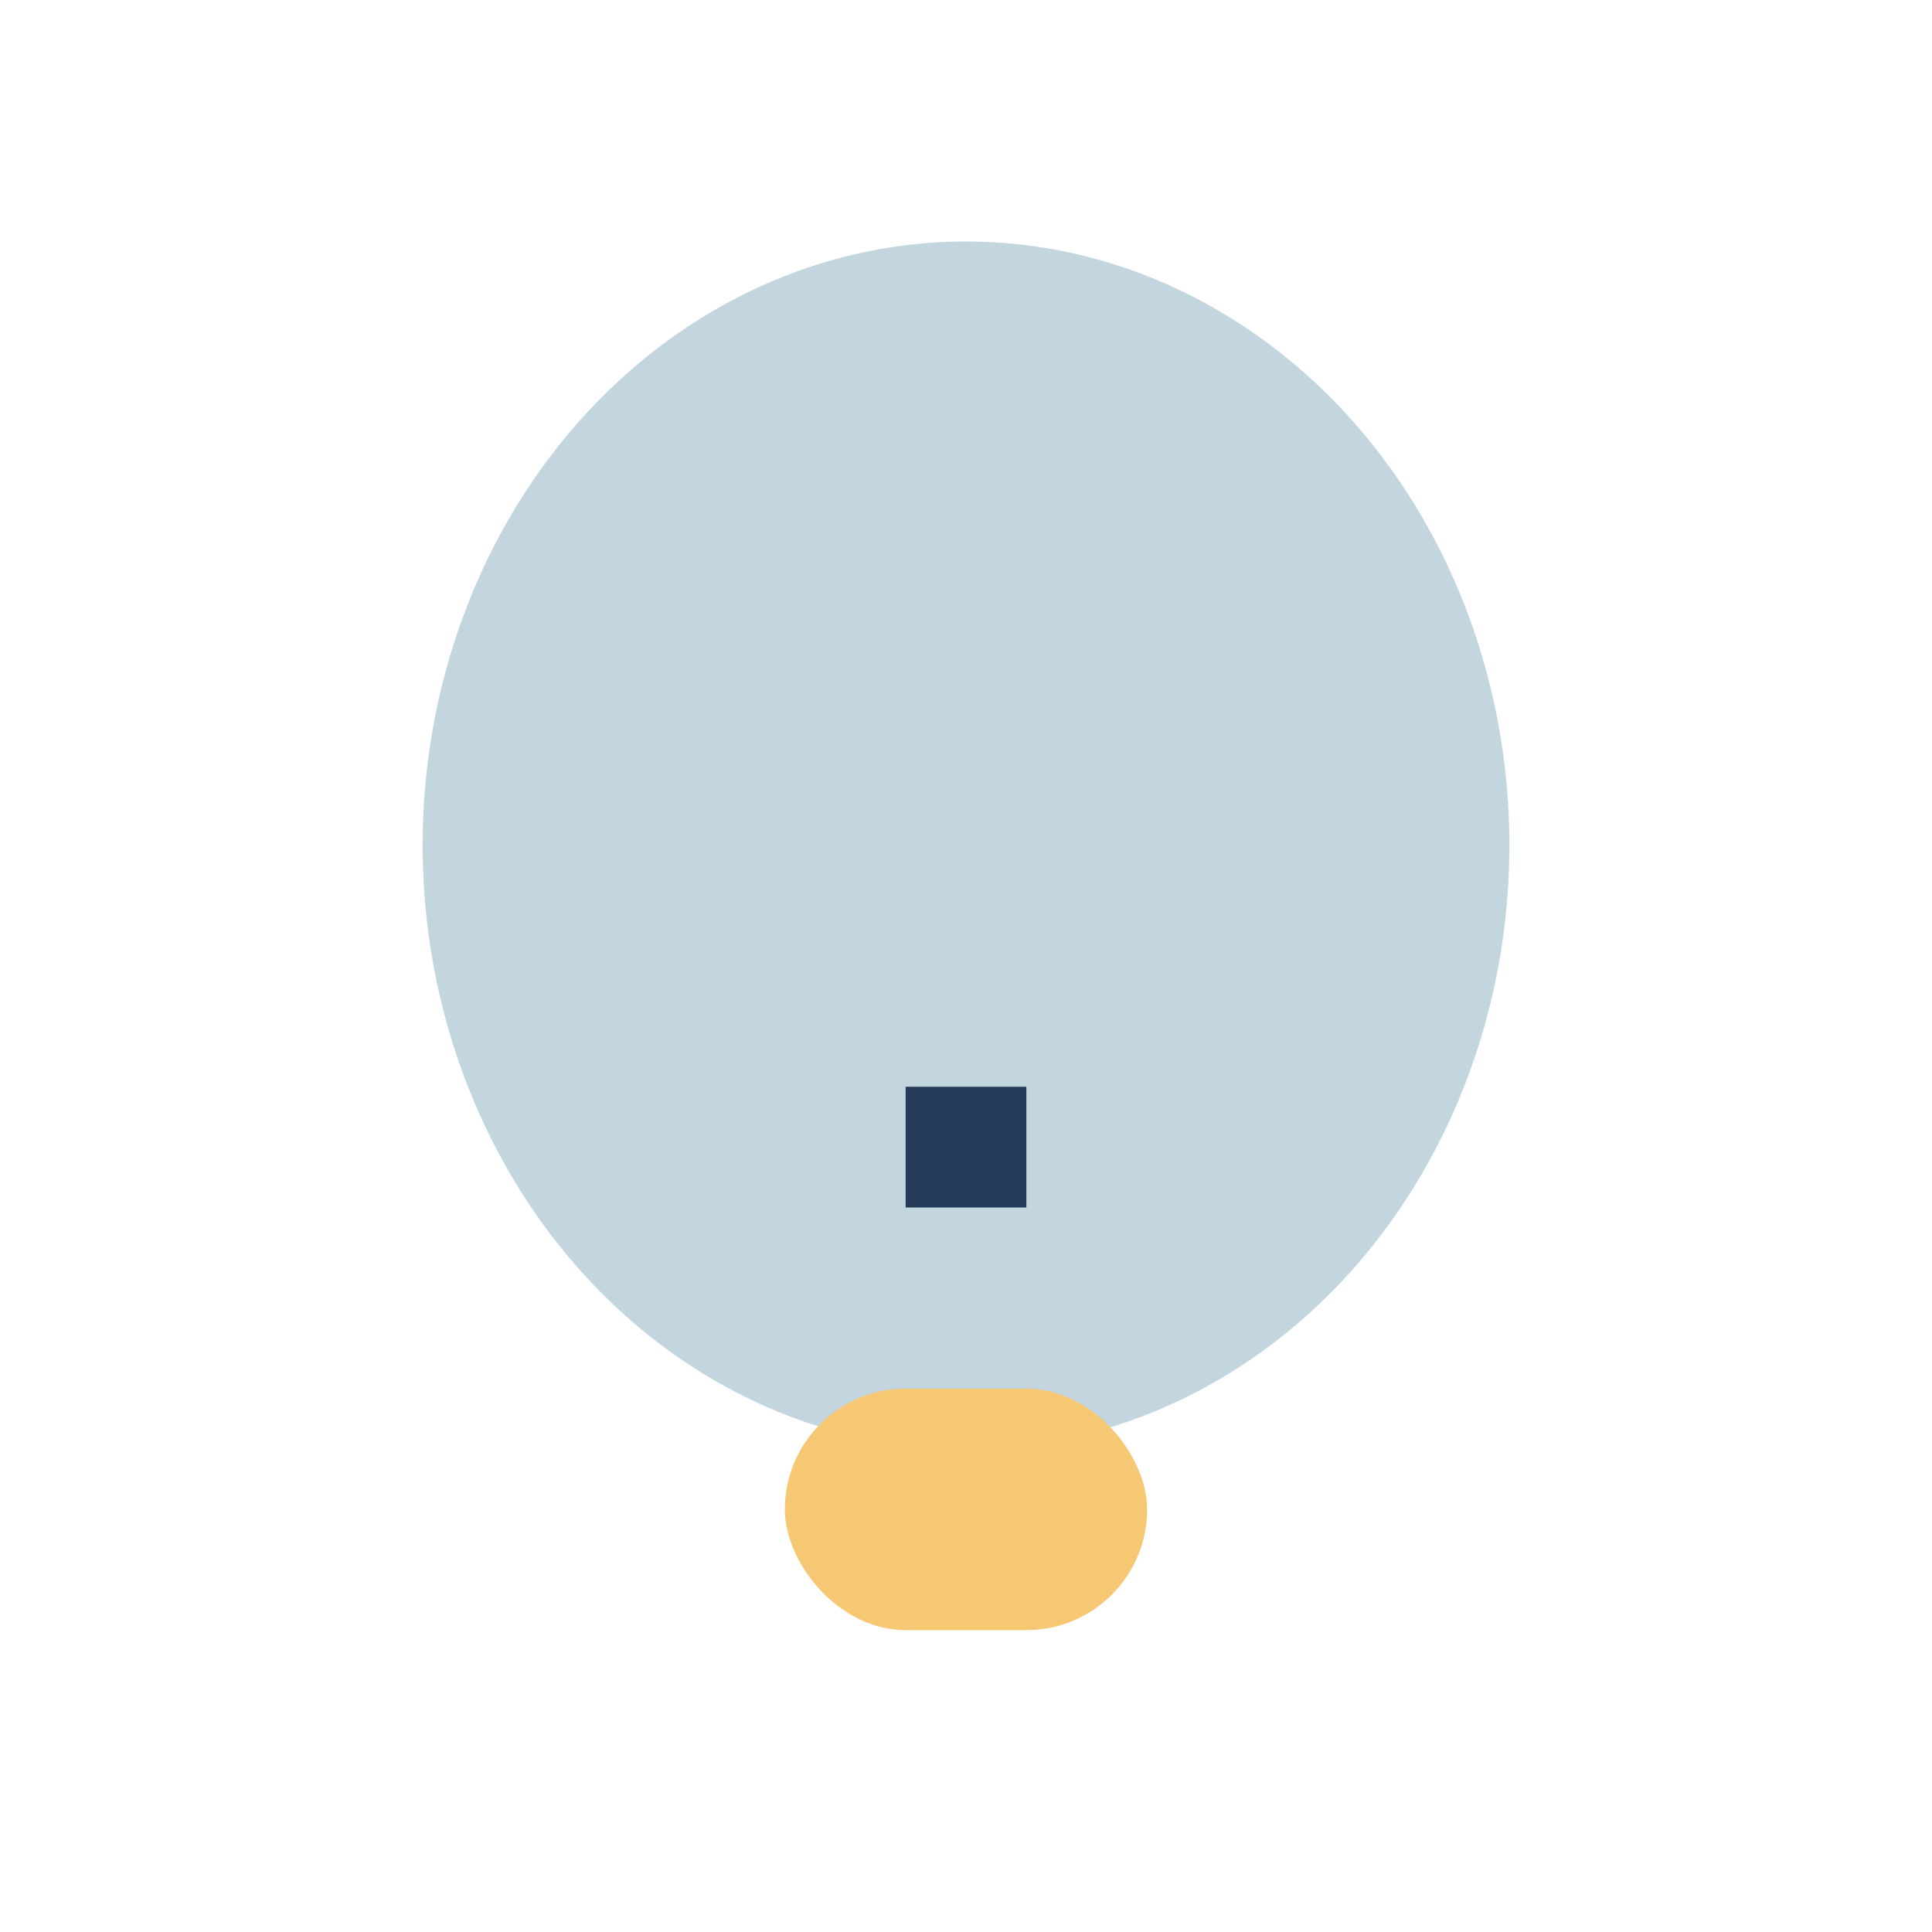 <?xml version="1.0" encoding="UTF-8"?>
<svg xmlns="http://www.w3.org/2000/svg" width="32" height="32" viewBox="0 0 32 32"><ellipse cx="16" cy="14" rx="9" ry="10" fill="#C3D6DF"/><rect x="13" y="23" width="6" height="4" rx="2" fill="#F7C873"/><path d="M16 18v2" stroke="#243C5A" stroke-width="2"/></svg>